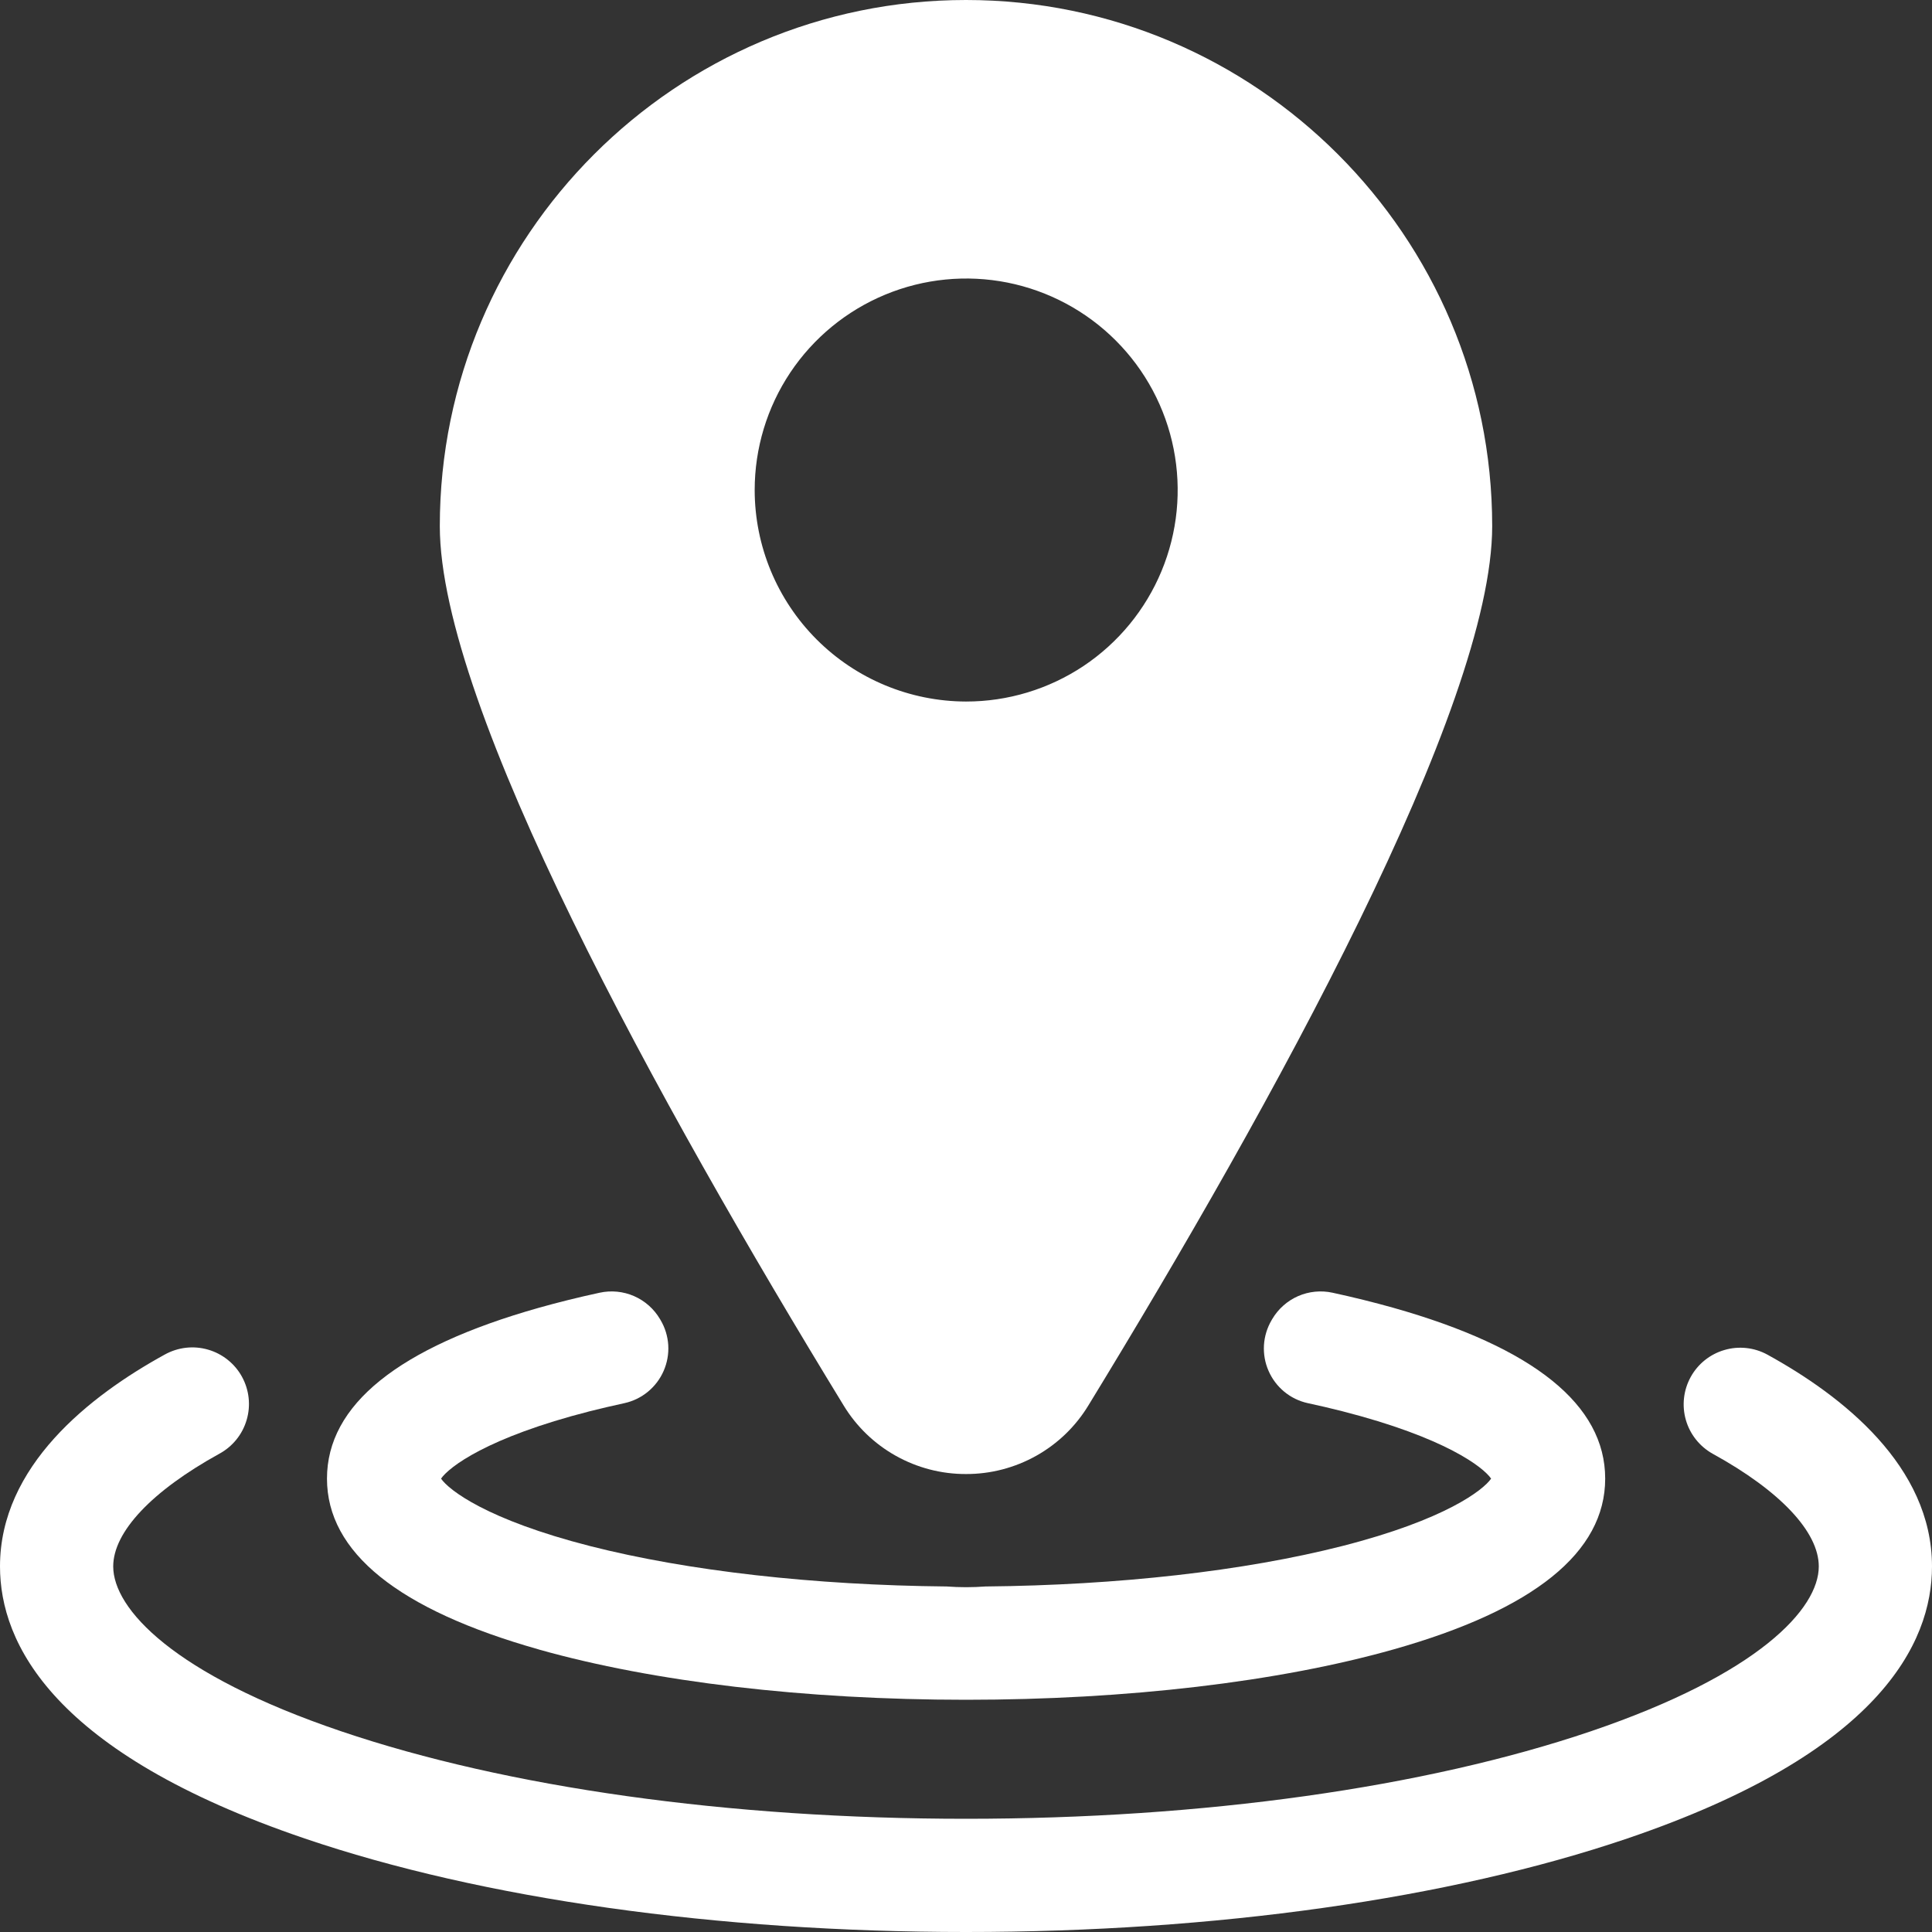<svg width="45" height="45" viewBox="0 0 45 45" fill="none" xmlns="http://www.w3.org/2000/svg">
<rect x="0" y="0" width="45" height="45" fill="#333333" stroke="none"/>
<path d="M41.162 31.55C40.856 31.384 40.496 31.346 40.162 31.445C39.828 31.543 39.546 31.769 39.379 32.074C39.211 32.38 39.171 32.739 39.267 33.074C39.363 33.408 39.588 33.691 39.892 33.861C41.462 34.724 42.363 35.68 42.363 36.485C42.363 37.47 40.968 38.995 37.054 40.325C33.186 41.636 28.017 42.363 22.5 42.363C16.983 42.363 11.814 41.636 7.946 40.325C4.032 38.999 2.637 37.47 2.637 36.485C2.637 35.68 3.538 34.727 5.108 33.861C5.261 33.778 5.396 33.666 5.505 33.531C5.615 33.396 5.696 33.24 5.745 33.073C5.794 32.907 5.81 32.732 5.791 32.559C5.772 32.386 5.719 32.219 5.636 32.067C5.552 31.914 5.439 31.78 5.303 31.672C5.167 31.563 5.011 31.483 4.844 31.435C4.677 31.387 4.502 31.372 4.33 31.392C4.157 31.412 3.99 31.466 3.838 31.55C2.087 32.512 0 34.149 0 36.485C0 38.276 1.23 40.829 7.098 42.822C11.229 44.228 16.702 45 22.5 45C28.298 45 33.769 44.226 37.902 42.822C43.77 40.829 45 38.276 45 36.485C45 34.149 42.913 32.512 41.162 31.55Z" fill="white"/>
<path d="M12.547 38.419C15.223 39.175 18.758 39.591 22.5 39.591C26.243 39.591 29.778 39.175 32.454 38.419C35.728 37.494 37.388 36.156 37.388 34.44C37.388 32.724 35.728 31.386 32.454 30.461C32.005 30.335 31.533 30.217 31.038 30.11C30.769 30.051 30.488 30.079 30.235 30.189C29.983 30.3 29.772 30.487 29.632 30.725L29.618 30.749C29.514 30.926 29.453 31.125 29.44 31.331C29.428 31.536 29.464 31.742 29.547 31.93C29.629 32.119 29.755 32.285 29.913 32.416C30.072 32.547 30.26 32.638 30.461 32.682C30.735 32.741 31.002 32.803 31.26 32.869C33.67 33.485 34.549 34.175 34.731 34.44C34.549 34.704 33.67 35.396 31.26 36.011C28.98 36.592 26.045 36.923 22.955 36.952C22.805 36.963 22.654 36.969 22.502 36.969C22.35 36.969 22.199 36.963 22.05 36.952C18.959 36.923 16.025 36.592 13.744 36.011C11.335 35.395 10.454 34.705 10.273 34.44C10.454 34.176 11.335 33.484 13.744 32.869C14.002 32.804 14.271 32.742 14.544 32.682C14.745 32.638 14.932 32.547 15.091 32.416C15.25 32.285 15.376 32.119 15.458 31.93C15.54 31.742 15.577 31.536 15.565 31.331C15.552 31.126 15.492 30.926 15.387 30.749L15.373 30.725C15.233 30.487 15.022 30.3 14.769 30.189C14.517 30.079 14.236 30.051 13.966 30.11C13.472 30.217 13 30.334 12.55 30.461C9.276 31.386 7.616 32.724 7.616 34.44C7.616 36.156 9.276 37.494 12.55 38.419H12.547Z" fill="white"/>
<path d="M22.5 34.333C23.073 34.335 23.636 34.188 24.136 33.908C24.636 33.628 25.055 33.223 25.352 32.733C29.642 25.714 34.756 16.464 34.756 12.255C34.756 5.498 29.258 0 22.5 0C15.743 0 10.244 5.498 10.244 12.255C10.244 16.464 15.358 25.714 19.648 32.733C19.945 33.223 20.364 33.628 20.864 33.908C21.363 34.188 21.927 34.335 22.5 34.333ZM17.578 11.414C17.578 10.439 17.867 9.486 18.408 8.676C18.95 7.866 19.719 7.235 20.62 6.862C21.52 6.489 22.511 6.392 23.467 6.582C24.422 6.773 25.3 7.242 25.989 7.932C26.678 8.621 27.147 9.499 27.336 10.455C27.526 11.411 27.428 12.402 27.054 13.302C26.68 14.202 26.048 14.971 25.238 15.512C24.427 16.052 23.474 16.341 22.5 16.34C21.194 16.337 19.943 15.817 19.021 14.894C18.098 13.97 17.579 12.719 17.578 11.414Z" fill="white"/>
</svg>
